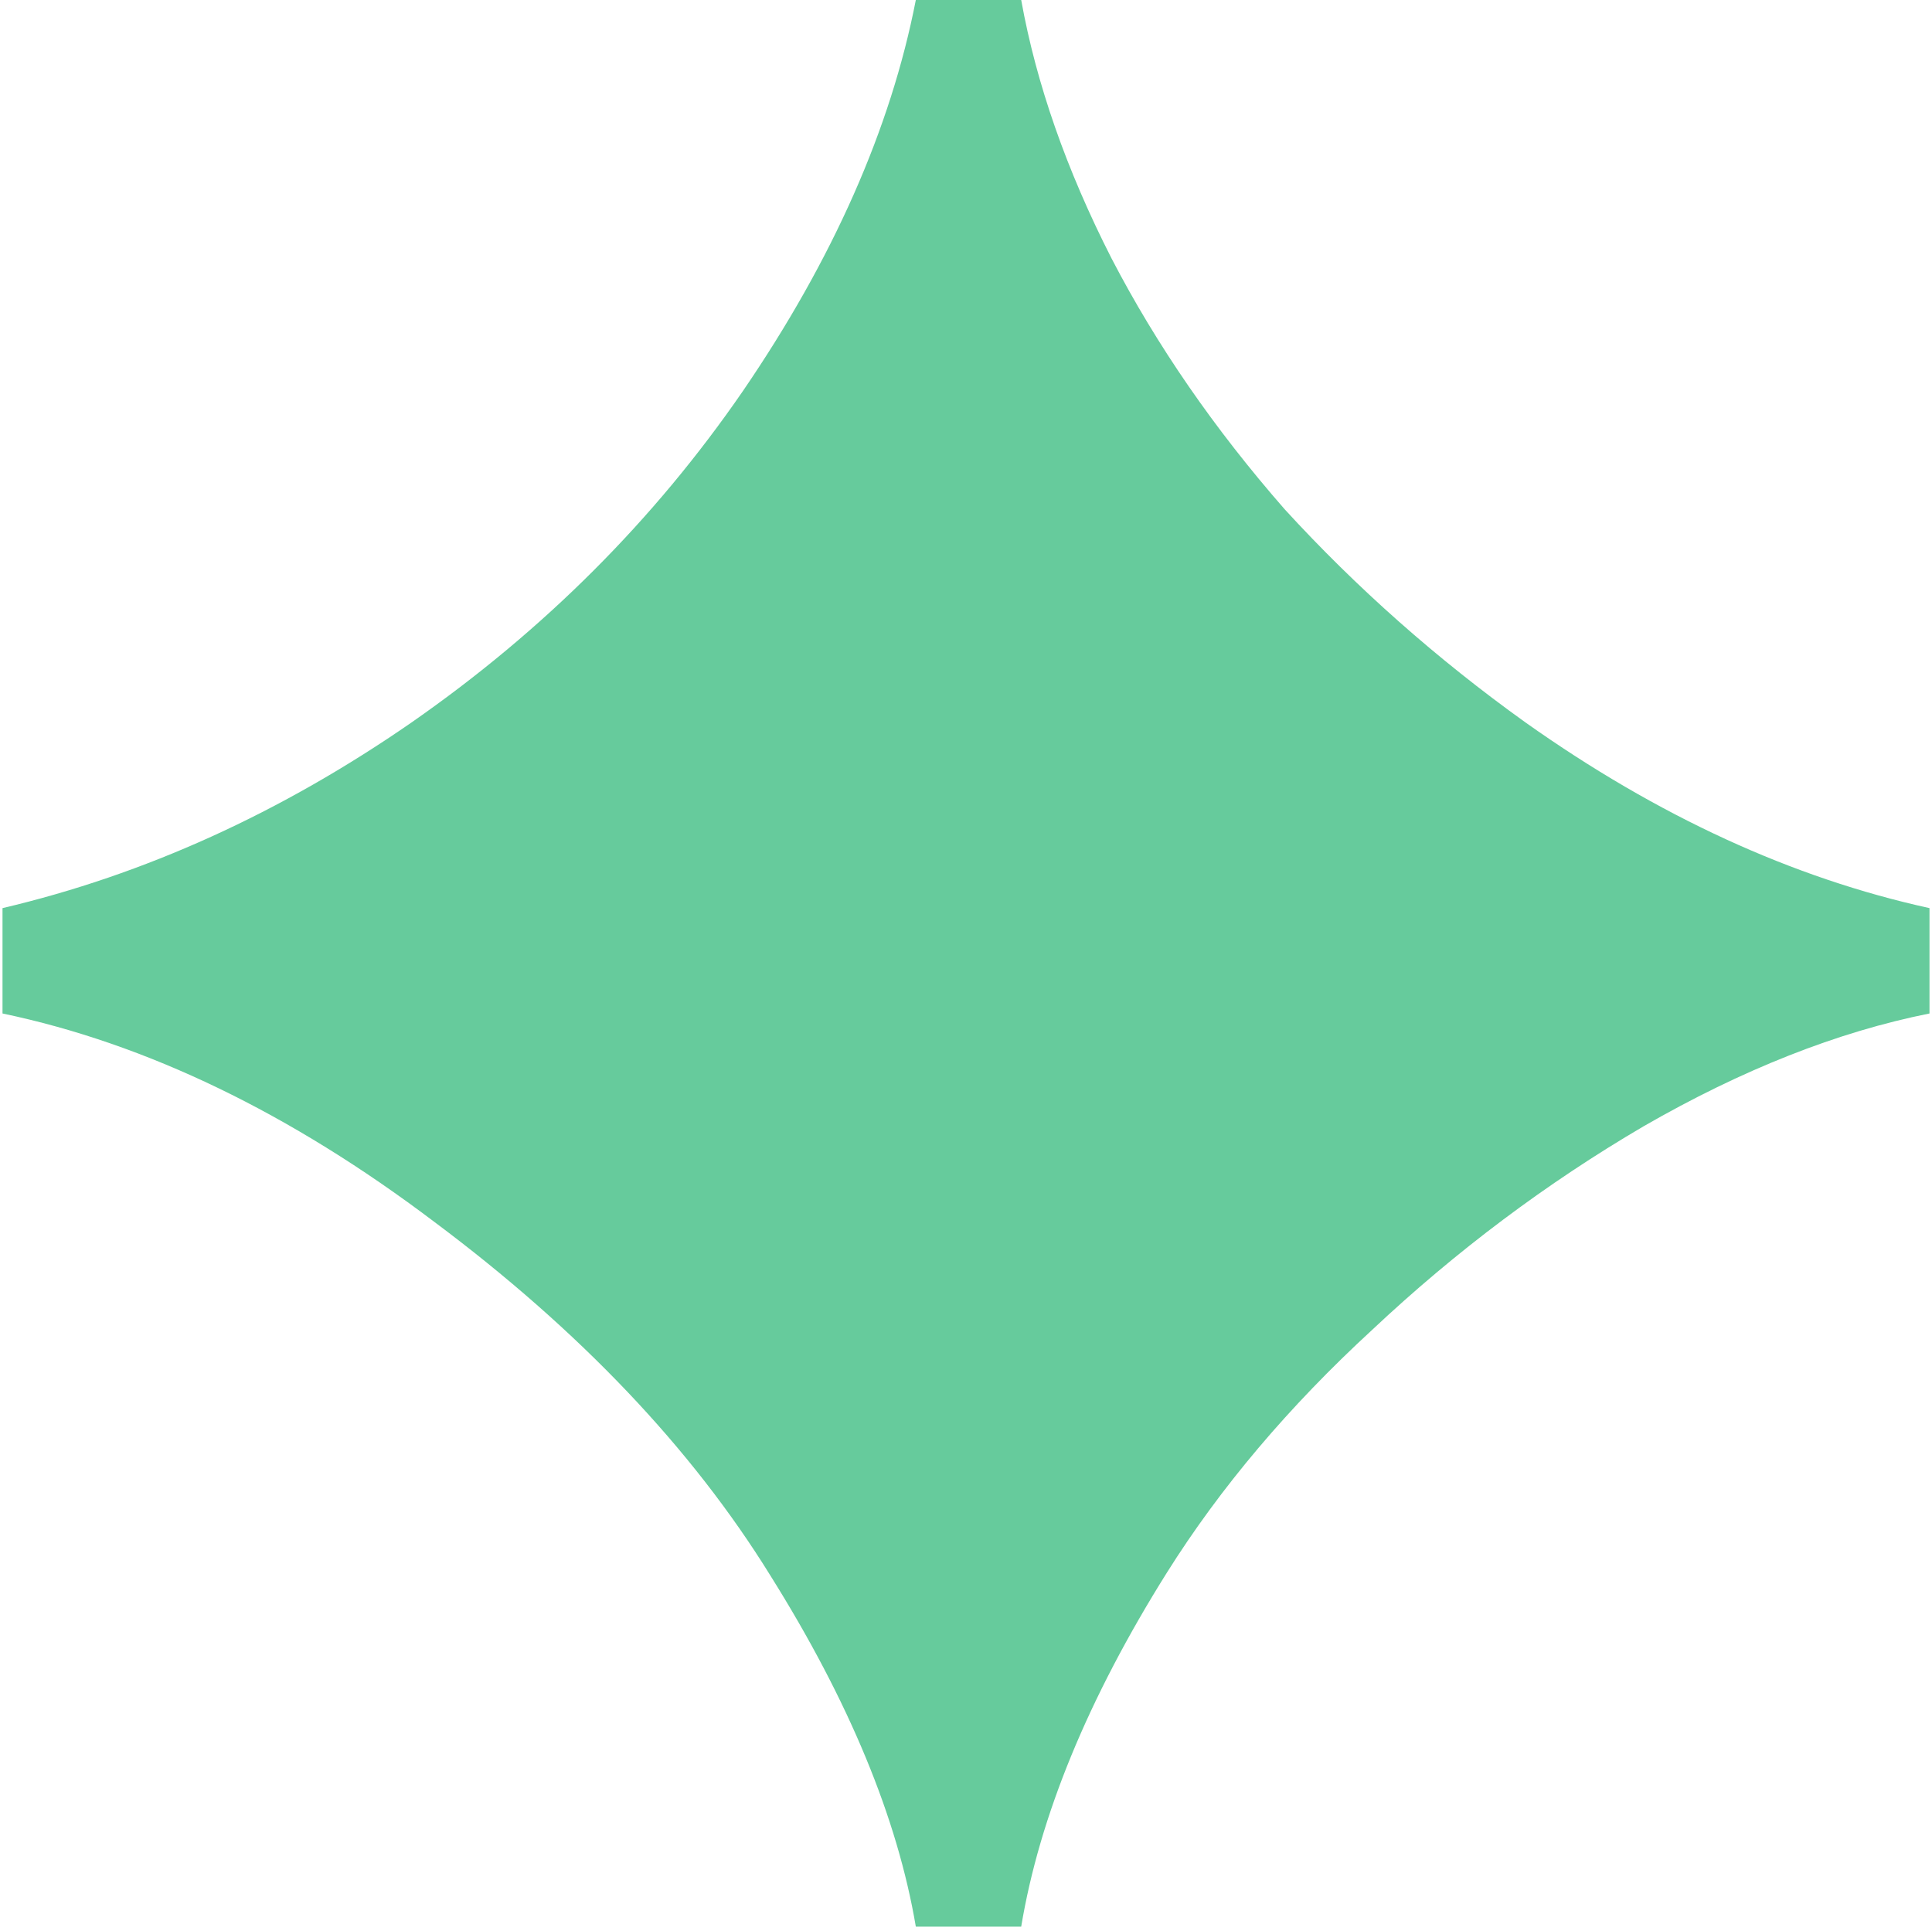 <svg xmlns="http://www.w3.org/2000/svg" xmlns:xlink="http://www.w3.org/1999/xlink" id="Layer_1" x="0px" y="0px" width="385px" height="384px" viewBox="0 0 385 384" xml:space="preserve"><path fill="#66CB9C" d="M182.5,384c-3.667-21.668-13.333-45-29-70c-15.667-25.333-38-48.833-67-70.5 C57.833,221.833,29.167,208,0.5,202v-21c28.333-6.667,55.5-19,81.5-37c26.333-18.333,48.333-40.333,66-66 c18-26.334,29.5-52.334,34.5-78h21c3,16.666,9,33.833,18,51.5c9,17.333,20.5,34,34.5,50c14.333,15.667,30.333,29.833,48,42.5 c26.333,18.667,53.167,31,80.5,37v21c-18.333,3.667-37.333,11.167-57,22.5c-19.333,11.333-37.333,24.833-54,40.5 c-16.667,15.333-30.333,31.5-41,48.5c-15.667,25-25.333,48.5-29,70.5H182.5z"></path></svg>